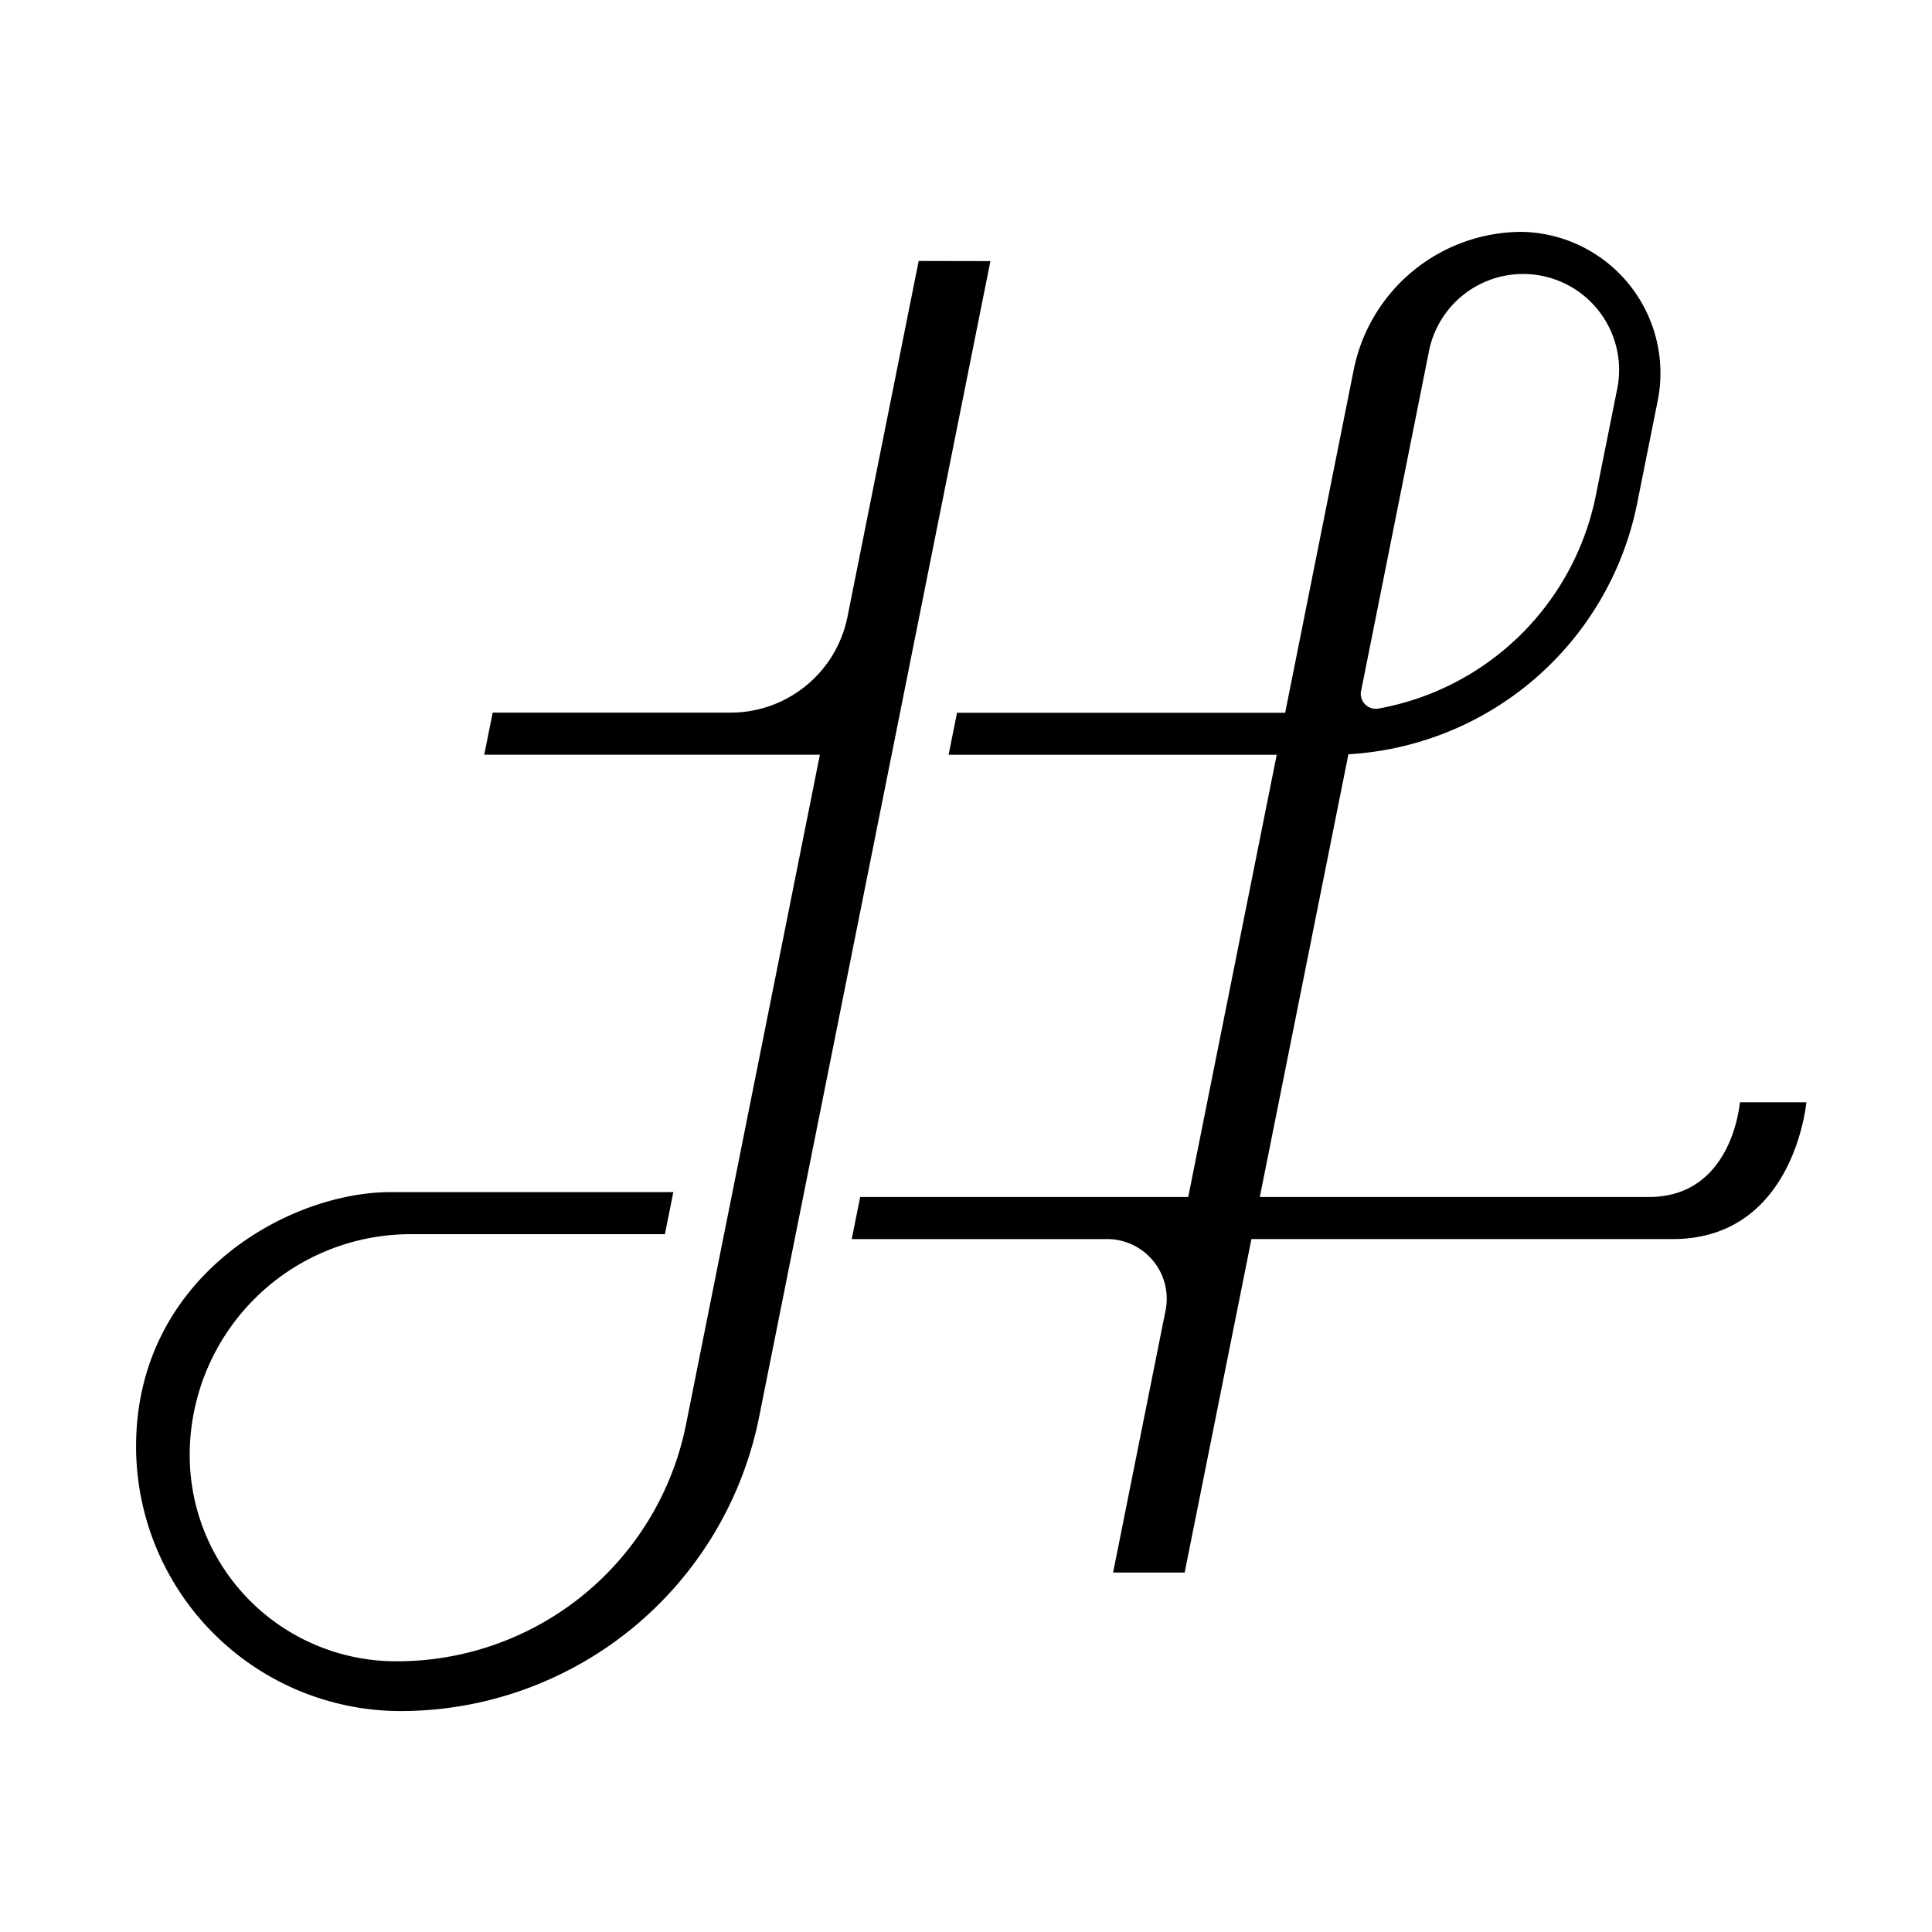 <?xml version="1.0" encoding="UTF-8"?>
<svg xmlns="http://www.w3.org/2000/svg" width="81" height="81" viewBox="0 0 81 81">
  <g id="Grupo_12" data-name="Grupo 12" transform="translate(10.341 418.341)">
    <g id="Grupo_1" data-name="Grupo 1" transform="translate(-4.636 -408.617)">
      <path id="Trazado_1" data-name="Trazado 1" d="M835.493,403.61l-9.7,48.476A15.329,15.329,0,0,1,810.767,464.4a11.1,11.1,0,0,1-11.092-11.092c0-7.106,6.378-10.664,10.664-10.664H822.2l-.354,1.762H811.191a9.268,9.268,0,0,0-9.268,9.268,8.651,8.651,0,0,0,8.639,8.639,12.356,12.356,0,0,0,12.182-9.989l5.6-28.019H814.272l.354-1.765H824.6a5,5,0,0,0,4.89-3.966l.011-.05,2.985-14.92Z" transform="translate(-799.675 -402.387)" fill="currentColor"></path>
      <path id="Trazado_2" data-name="Trazado 2" d="M1023.125,474.8c.022-.111.046-.227.068-.343" transform="translate(-974.326 -457.764)" fill="currentColor"></path>
      <path id="Trazado_3" data-name="Trazado 3" d="M974.3,434.5s-.295,3.97-3.807,3.97H954.174l3.715-18.561a13.118,13.118,0,0,0,12.1-10.491l.852-4.254a5.924,5.924,0,0,0-5.676-7.157,7.2,7.2,0,0,0-7.054,5.783c-.708,3.538-2.874,14.379-2.874,14.379H941.479l-.352,1.762h13.756l-3.71,18.539H937.419l-.354,1.765h10.708a2.5,2.5,0,0,1,2.45,2.99l-2.2,10.991h3l2.8-13.981h17.659c5.106,0,5.606-5.735,5.606-5.735Zm-15.879-17.248,2.83-14.165a4.025,4.025,0,1,1,7.89,1.588l-.882,4.4a11.353,11.353,0,0,1-9.107,8.917A.629.629,0,0,1,958.419,417.254Z" transform="translate(-907.061 -398.01)" fill="currentColor"></path>
    </g>
    <rect id="Rectángulo_3" data-name="Rectángulo 3" width="81" height="81" transform="translate(-10.341 -418.341)" fill="none"></rect>
  </g>
</svg>
